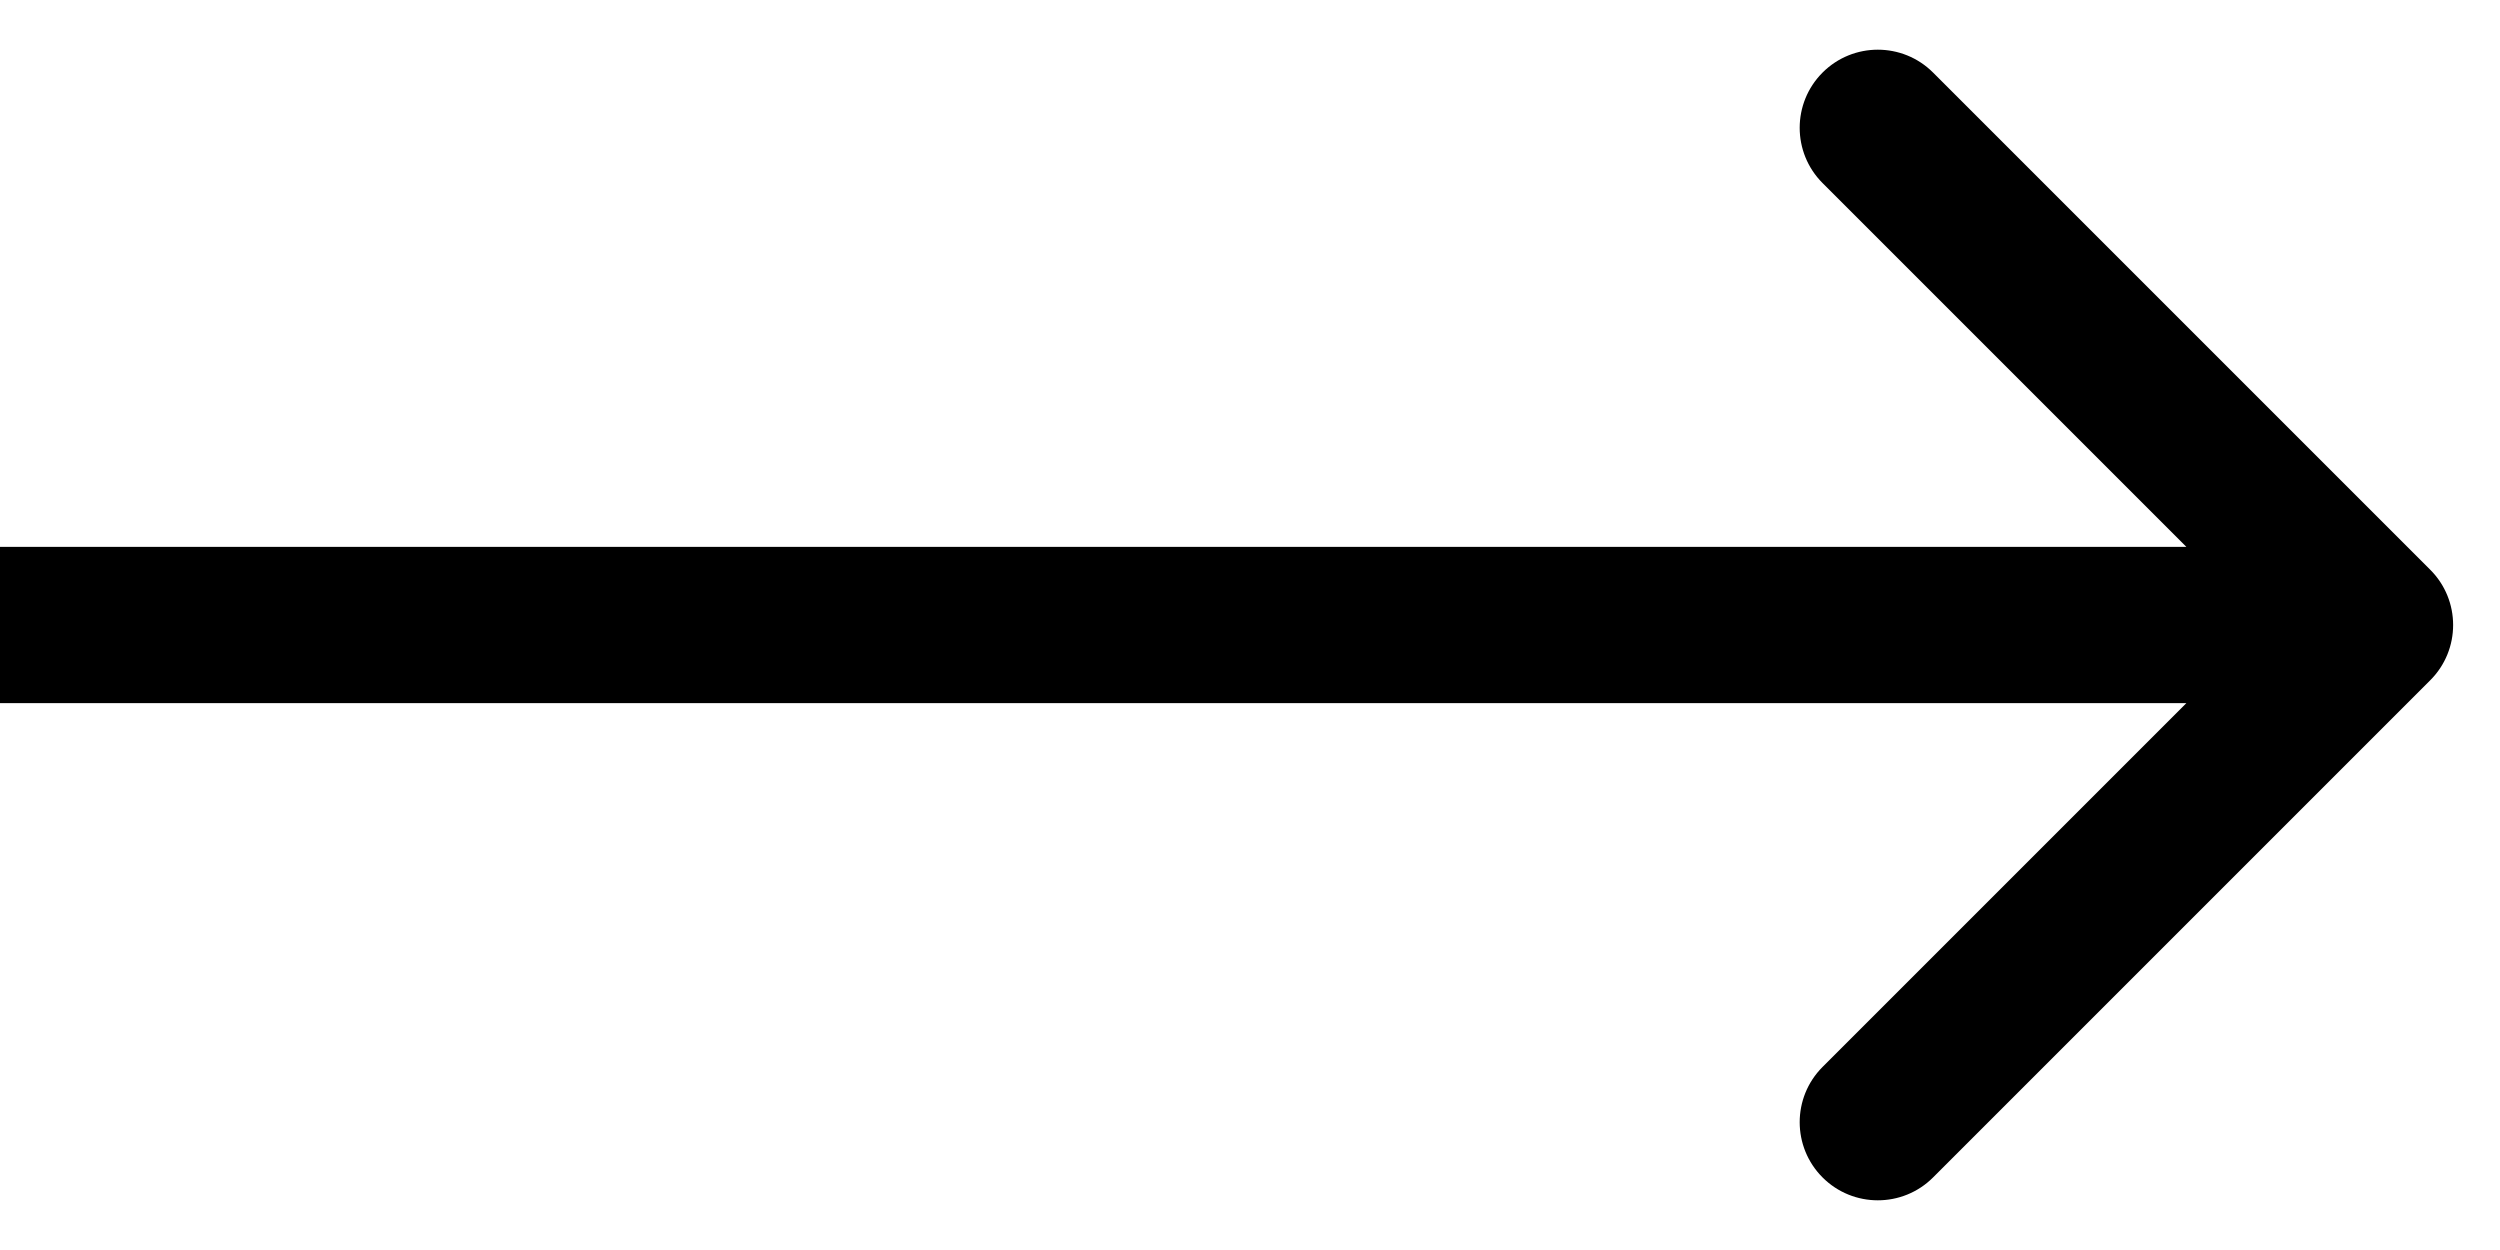<svg xmlns="http://www.w3.org/2000/svg" width="40" height="20" viewBox="0 0 40 20" fill="none"><path d="M38.884 10.884C39.372 10.396 39.372 9.604 38.884 9.116L30.929 1.161C30.441 0.673 29.649 0.673 29.161 1.161C28.673 1.649 28.673 2.441 29.161 2.929L36.232 10L29.161 17.071C28.673 17.559 28.673 18.351 29.161 18.839C29.649 19.327 30.441 19.327 30.929 18.839L38.884 10.884ZM-1.09278e-07 11.25L38 11.25L38 8.75L1.09278e-07 8.75L-1.09278e-07 11.25Z" fill="black"></path></svg>